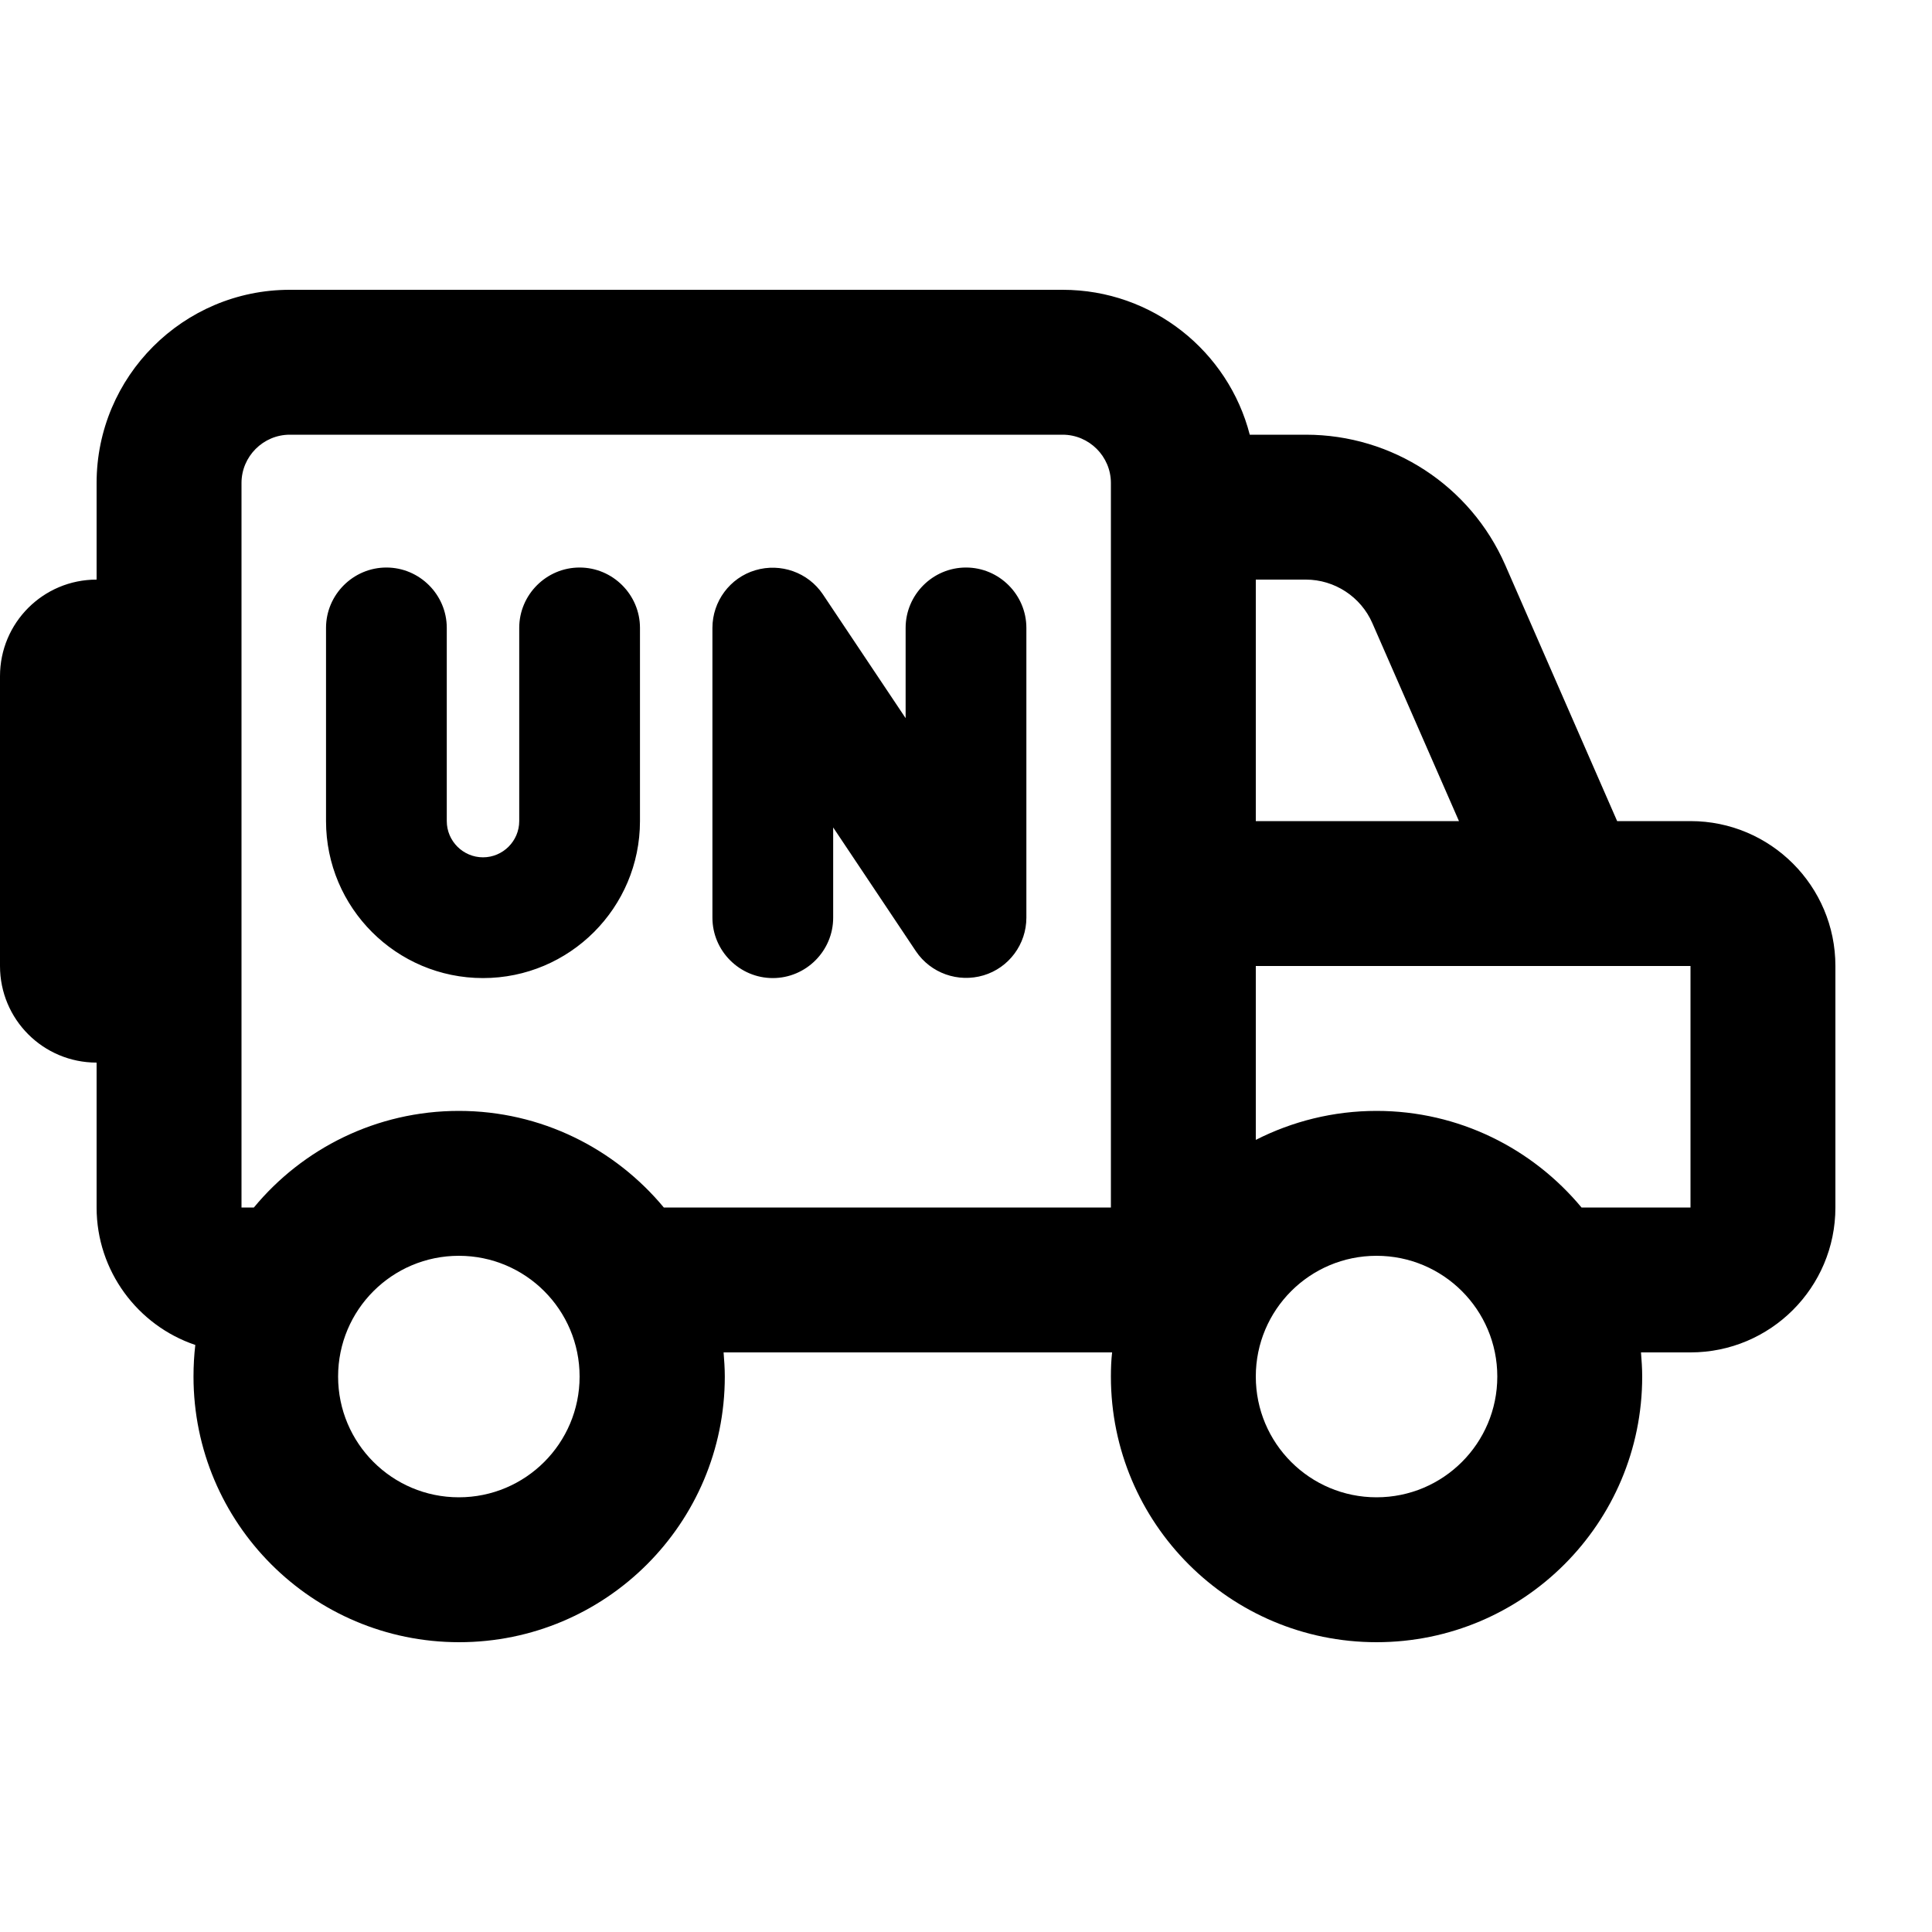 <svg xmlns="http://www.w3.org/2000/svg" viewBox="0 0 640 640"><!--! Font Awesome Pro 7.1.0 by @fontawesome - https://fontawesome.com License - https://fontawesome.com/license (Commercial License) Copyright 2025 Fonticons, Inc. --><path fill="currentColor" d="M96 144C87.2 144 80 151.2 80 160L80 400L84.1 400C100.2 380.5 124.7 368 152 368C179.3 368 203.7 380.5 219.9 400L368 400L368 160C368 151.2 360.8 144 352 144L96 144zM64.6 445.5C45.7 439.1 32 421.1 32 400L32 352C14.3 352 0 337.7 0 320L0 224C0 206.3 14.3 192 32 192L32 160C32 124.7 60.7 96 96 96L352 96C381.8 96 406.9 116.4 414 144L432.6 144C461.2 144 487.1 160.9 498.6 187.1L535.7 272L560 272C586.5 272 608 293.5 608 320L608 400C608 426.5 586.5 448 560 448L543.6 448C543.8 450.6 544 453.3 544 456C544 504.6 504.6 544 456 544C407.4 544 368 504.6 368 456C368 453.3 368.1 450.6 368.4 448L239.7 448C239.9 450.6 240.1 453.3 240.1 456C240.1 504.6 200.7 544 152.1 544C103.5 544 64.1 504.6 64.1 456C64.1 452.4 64.3 448.9 64.7 445.5zM416 377.6C428 371.5 441.6 368 456 368C483.3 368 507.7 380.5 523.9 400L560 400L560 320L416 320L416 377.6zM416 272L483.3 272L454.6 206.4C450.8 197.7 442.1 192 432.6 192L416 192L416 272zM152 496C174.1 496 192 478.1 192 456C192 433.9 174.1 416 152 416C129.9 416 112 433.9 112 456C112 478.1 129.9 496 152 496zM496 456C496 433.9 478.1 416 456 416C433.9 416 416 433.9 416 456C416 478.1 433.9 496 456 496C478.1 496 496 478.1 496 456zM272.6 196.9L300 237.9L300 208C300 197 309 188 320 188C331 188 340 197 340 208L340 304C340 312.8 334.2 320.6 325.8 323.1C317.4 325.6 308.3 322.4 303.4 315.1L276 274.1L276 304C276 315 267 324 256 324C245 324 236 315 236 304L236 208C236 199.2 241.8 191.4 250.2 188.9C258.6 186.4 267.7 189.6 272.6 196.9zM148 208L148 272C148 278.6 153.4 284 160 284C166.6 284 172 278.6 172 272L172 208C172 197 181 188 192 188C203 188 212 197 212 208L212 272C212 300.7 188.7 324 160 324C131.3 324 108 300.7 108 272L108 208C108 197 117 188 128 188C139 188 148 197 148 208z"/></svg>